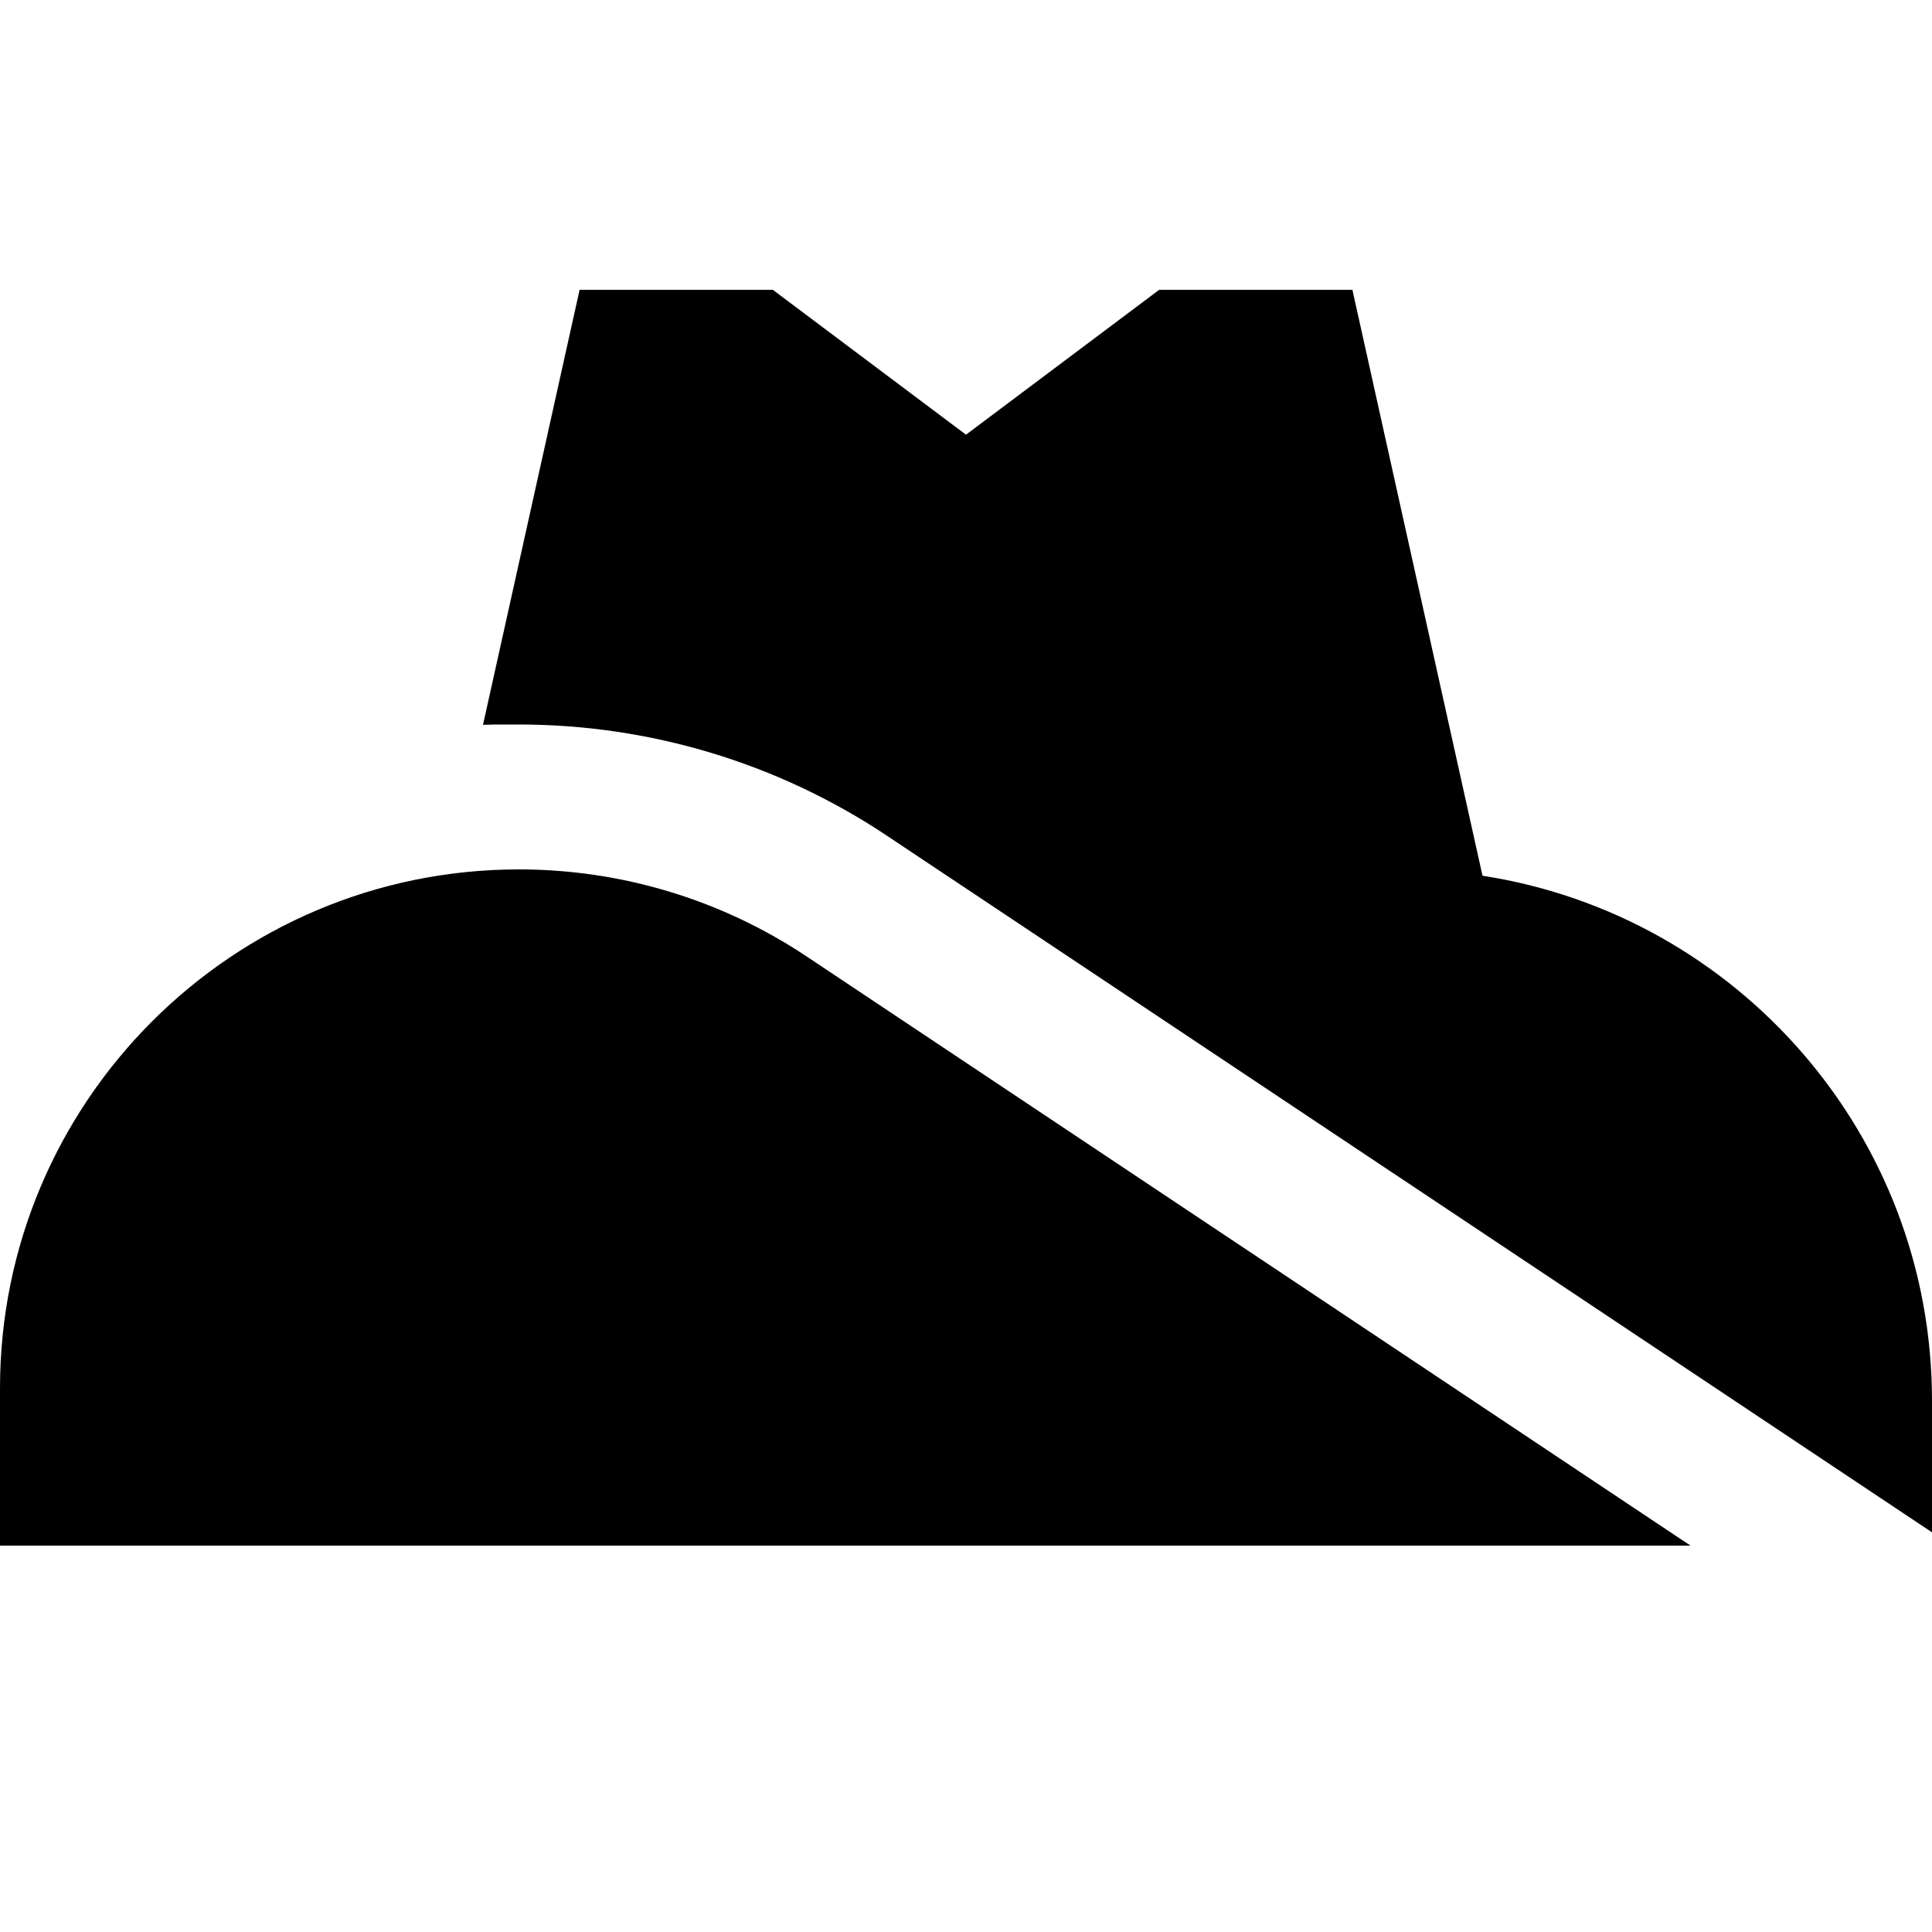 <svg xmlns="http://www.w3.org/2000/svg" viewBox="0 0 640 640"><!--! Font Awesome Pro 7.1.0 by @fontawesome - https://fontawesome.com License - https://fontawesome.com/license (Commercial License) Copyright 2025 Fonticons, Inc. --><path fill="currentColor" d="M640 464L640 507.6L586.6 472L293.9 276.9C257.8 252.8 215.3 240 171.9 240L168 240C165.3 240 162.6 240 160 240.1L192 96L256 96L320 144L384 96L448 96L491.1 290.1C575.4 303.1 640 376 640 464zM171.9 288C205.8 288 239 298 267.3 316.9L560 512L0 512L0 459.9C0 365 77 288 171.9 288z"/></svg>